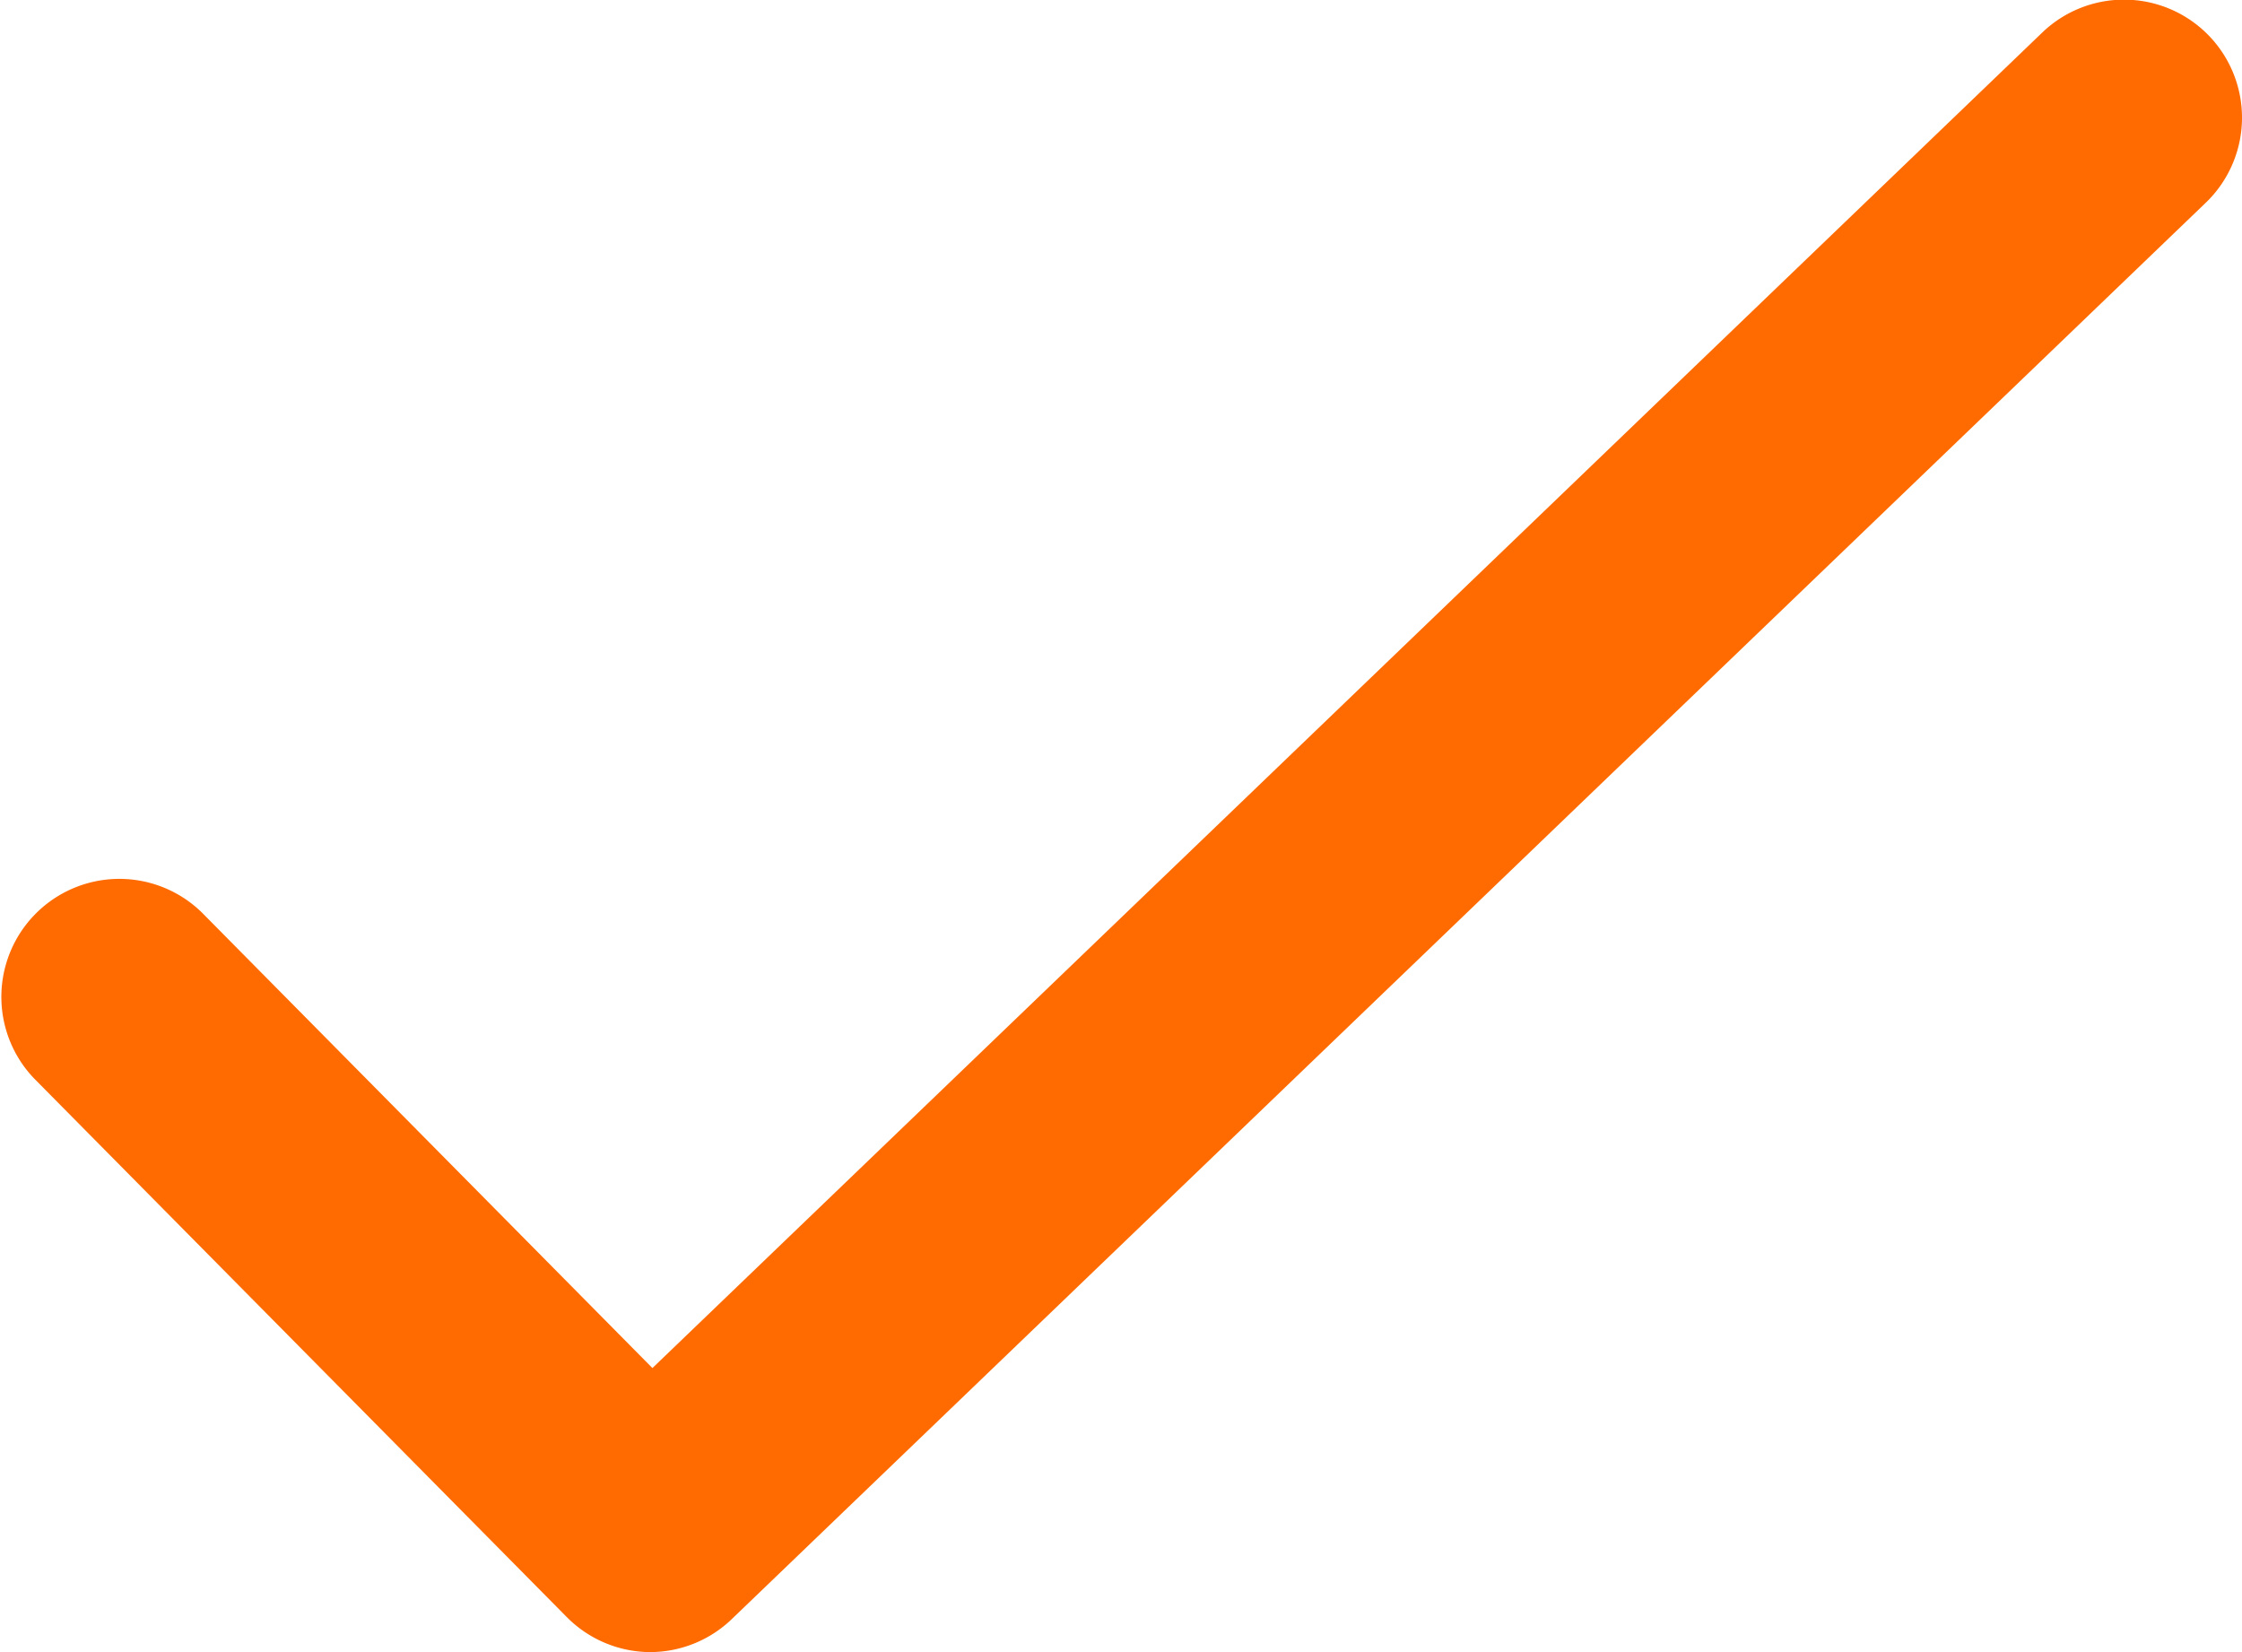 <svg xmlns="http://www.w3.org/2000/svg" width="19" height="14"><path d="M5.511 14a1 1 0 01-.711-.3L.289 9.139a1 1 0 011.422-1.406l3.818 3.86L17.307.276a1 1 0 111.386 1.442l-12.489 12a1 1 0 01-.693.282z" fill="#ff6b00"/></svg>